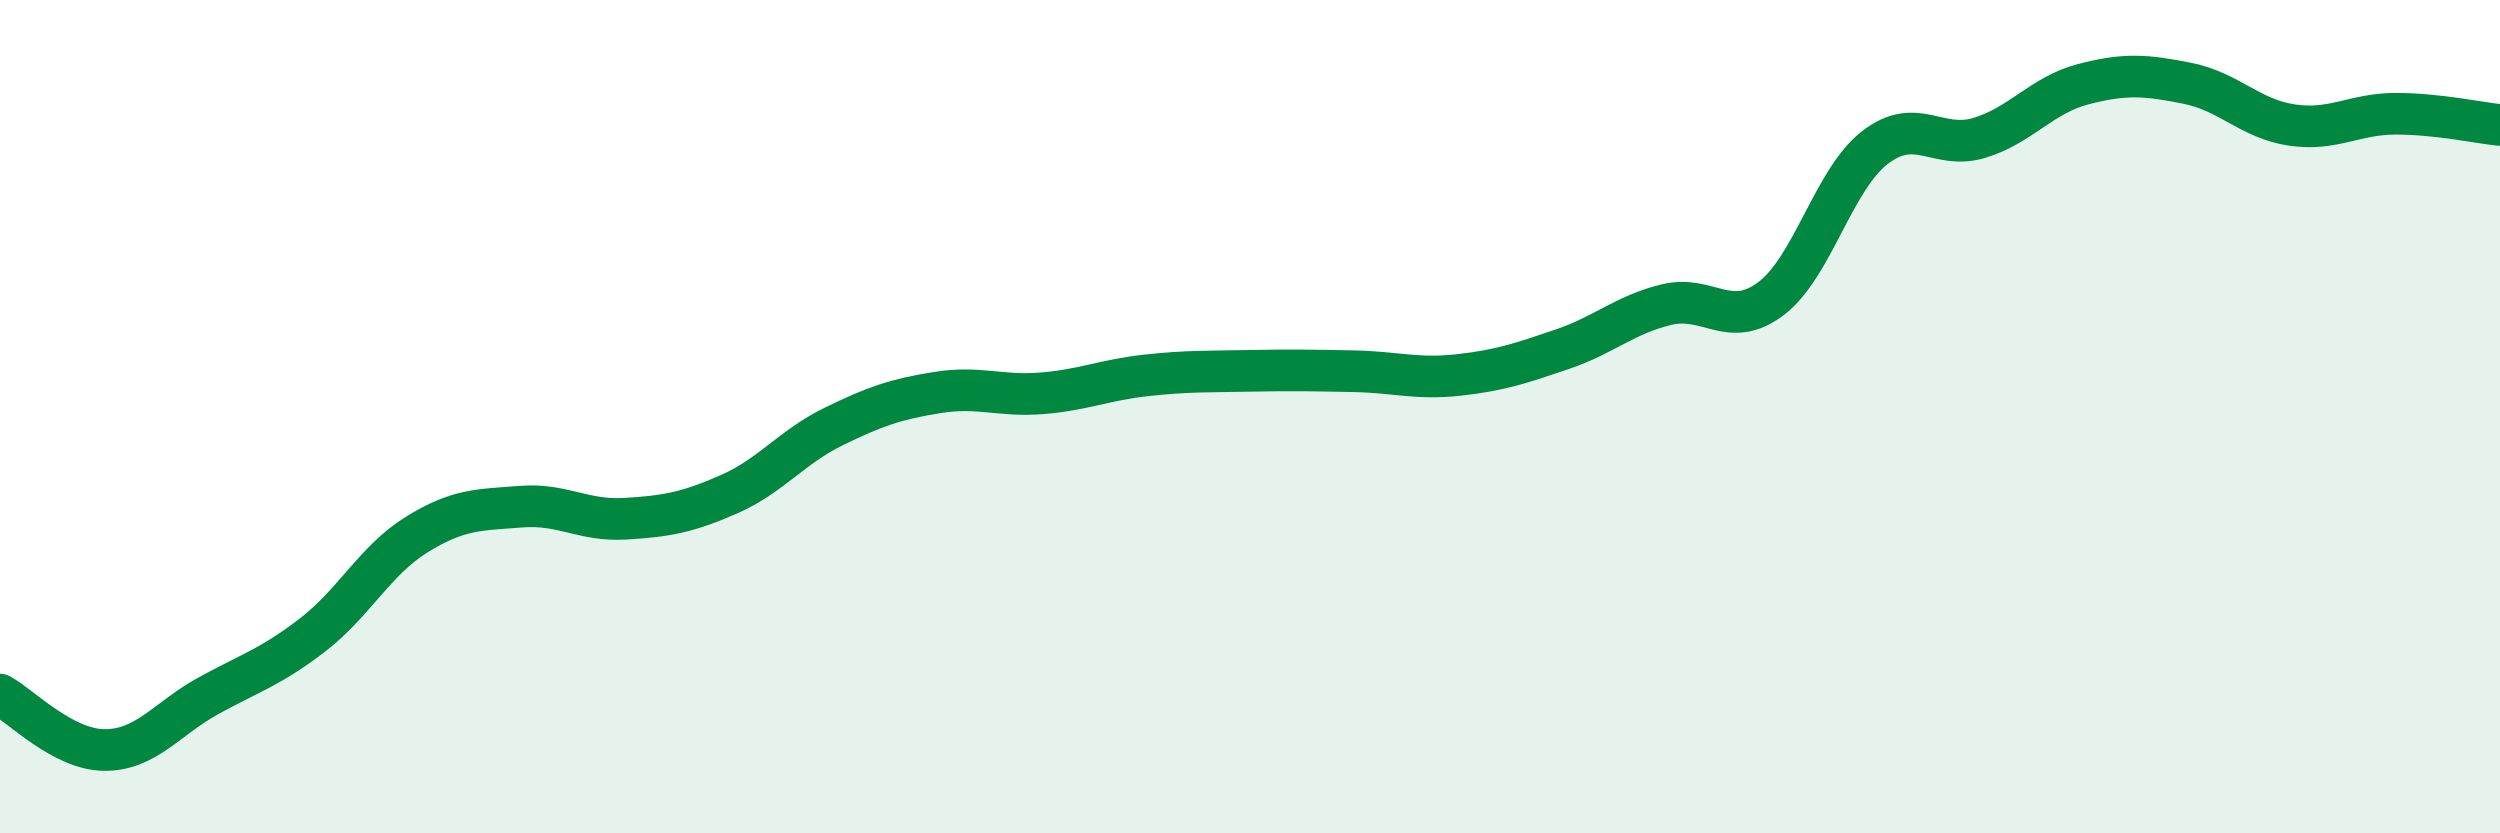 
    <svg width="60" height="20" viewBox="0 0 60 20" xmlns="http://www.w3.org/2000/svg">
      <path
        d="M 0,16.67 C 0.5,16.94 1.5,17.99 2.5,18 C 3.5,18.01 4,17.25 5,16.7 C 6,16.15 6.5,16.01 7.5,15.24 C 8.5,14.47 9,13.45 10,12.83 C 11,12.21 11.5,12.24 12.5,12.16 C 13.5,12.08 14,12.51 15,12.45 C 16,12.39 16.5,12.3 17.5,11.86 C 18.5,11.42 19,10.73 20,10.24 C 21,9.75 21.5,9.58 22.5,9.42 C 23.5,9.26 24,9.52 25,9.44 C 26,9.36 26.5,9.12 27.5,9.01 C 28.5,8.9 29,8.92 30,8.9 C 31,8.88 31.5,8.89 32.5,8.91 C 33.5,8.93 34,9.11 35,9 C 36,8.89 36.5,8.72 37.5,8.38 C 38.5,8.04 39,7.55 40,7.31 C 41,7.07 41.5,7.92 42.5,7.17 C 43.5,6.42 44,4.31 45,3.54 C 46,2.77 46.5,3.61 47.5,3.31 C 48.5,3.01 49,2.28 50,2.02 C 51,1.76 51.5,1.8 52.5,2 C 53.5,2.2 54,2.85 55,3 C 56,3.15 56.5,2.73 57.5,2.73 C 58.5,2.73 59.5,2.95 60,3L60 20L0 20Z"
        fill="#008740"
        opacity="0.1"
        stroke-linecap="round"
        stroke-linejoin="round"
      />
      <path
        d="M 0,16.67 C 0.5,16.94 1.5,17.99 2.5,18 C 3.5,18.01 4,17.25 5,16.7 C 6,16.15 6.5,16.01 7.5,15.24 C 8.5,14.47 9,13.45 10,12.83 C 11,12.21 11.5,12.24 12.5,12.16 C 13.5,12.08 14,12.51 15,12.45 C 16,12.39 16.5,12.3 17.5,11.86 C 18.5,11.42 19,10.73 20,10.24 C 21,9.75 21.5,9.58 22.5,9.42 C 23.5,9.26 24,9.52 25,9.44 C 26,9.36 26.5,9.12 27.5,9.01 C 28.5,8.9 29,8.92 30,8.9 C 31,8.88 31.5,8.89 32.5,8.91 C 33.5,8.93 34,9.11 35,9 C 36,8.89 36.5,8.72 37.5,8.38 C 38.5,8.04 39,7.55 40,7.31 C 41,7.07 41.5,7.92 42.5,7.17 C 43.5,6.42 44,4.31 45,3.54 C 46,2.77 46.5,3.61 47.5,3.31 C 48.5,3.01 49,2.28 50,2.02 C 51,1.76 51.5,1.8 52.5,2 C 53.5,2.2 54,2.85 55,3 C 56,3.15 56.5,2.73 57.5,2.73 C 58.5,2.73 59.5,2.95 60,3"
        stroke="#008740"
        stroke-width="1"
        fill="none"
        stroke-linecap="round"
        stroke-linejoin="round"
      />
    </svg>
  